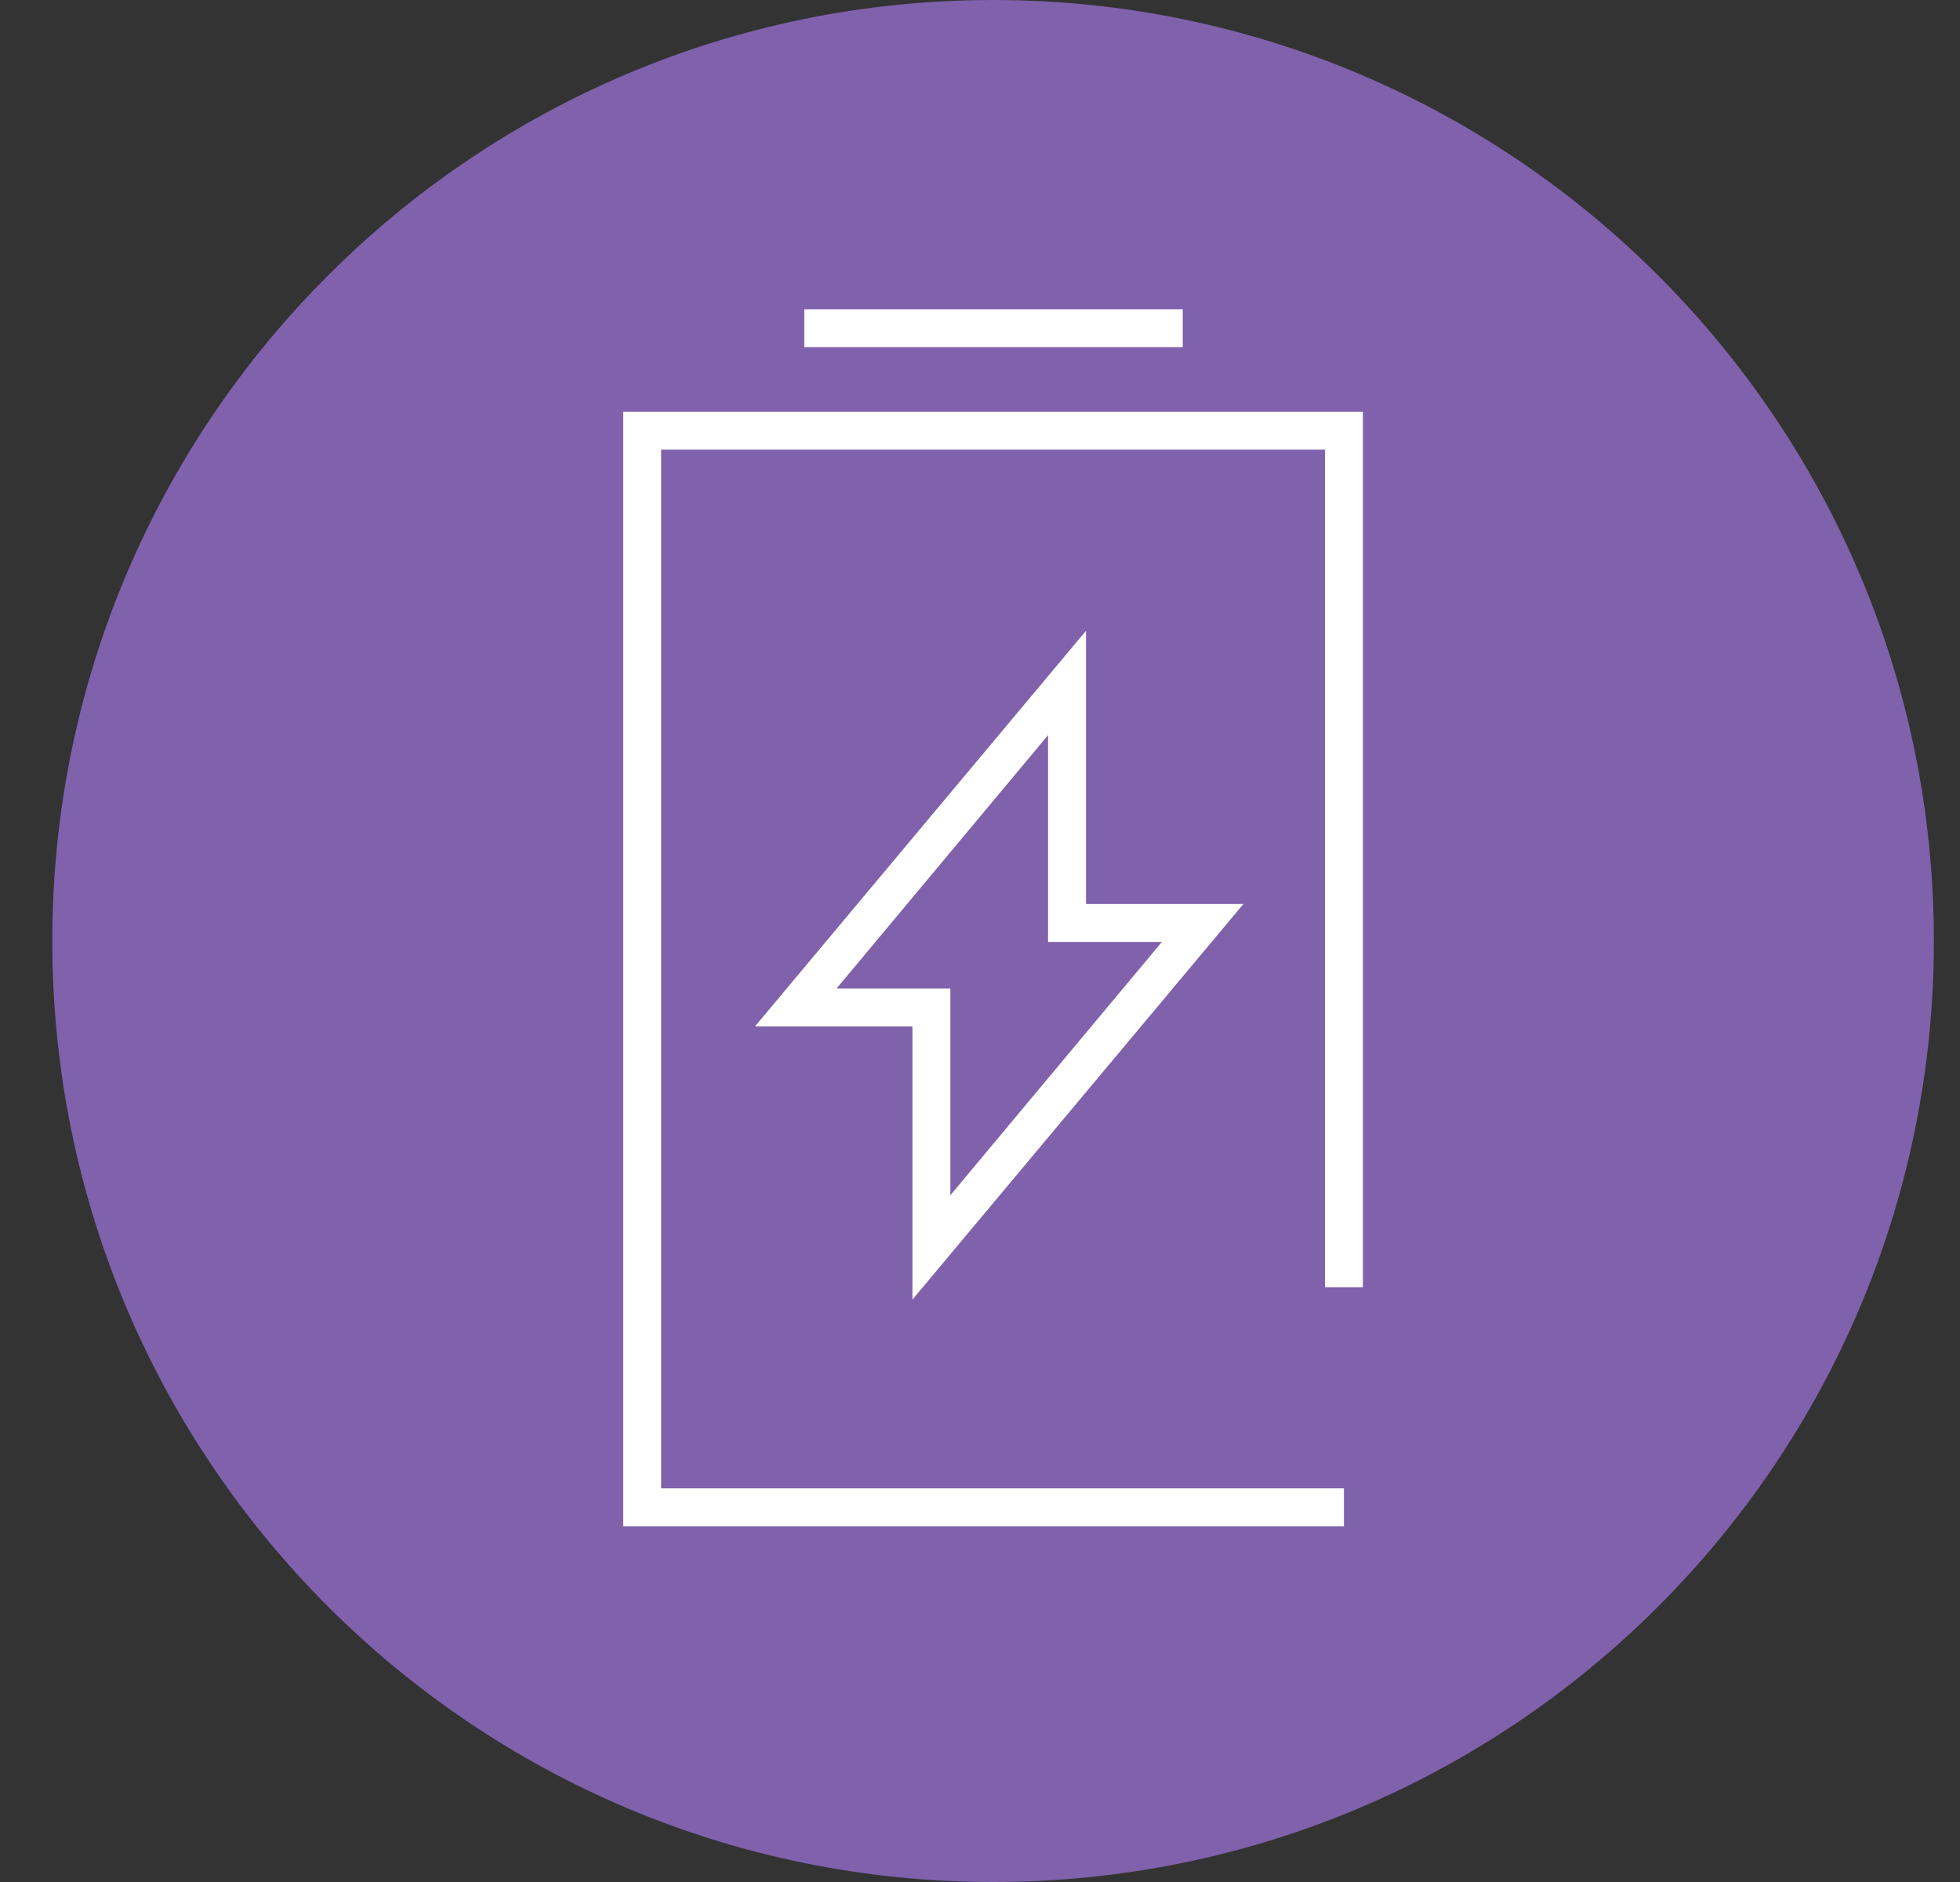 <?xml version="1.0" encoding="UTF-8"?> <svg xmlns="http://www.w3.org/2000/svg" width="25" height="24" viewBox="0 0 25 24" fill="none"><rect x="0" y="0" width="25" height="24" fill="#333333" stroke="none"/><g clip-path="url(#clip0_113_7450)"><path d="M12.667 24C19.294 24 24.667 18.627 24.667 12C24.667 5.373 19.294 0 12.667 0C6.039 0 0.667 5.373 0.667 12C0.667 18.627 6.039 24 12.667 24Z" fill="#7F61AC"></path><path d="M17.142 19.464H7.949V5.25H17.384V16.415H16.901V5.734H8.433V18.98H17.142V19.464Z" fill="white"></path><path d="M15.086 3.944H10.259V4.427H15.086V3.944Z" fill="white"></path><path d="M11.638 16.573V13.089H9.63L13.852 8.044V11.528H15.86L11.638 16.573ZM10.671 12.605H12.122V15.242L14.82 12.012H13.368V9.375L10.671 12.605Z" fill="white"></path></g><defs><clipPath id="clip0_113_7450"><rect width="24" height="24" fill="white" transform="translate(0.667)"></rect></clipPath></defs></svg> 